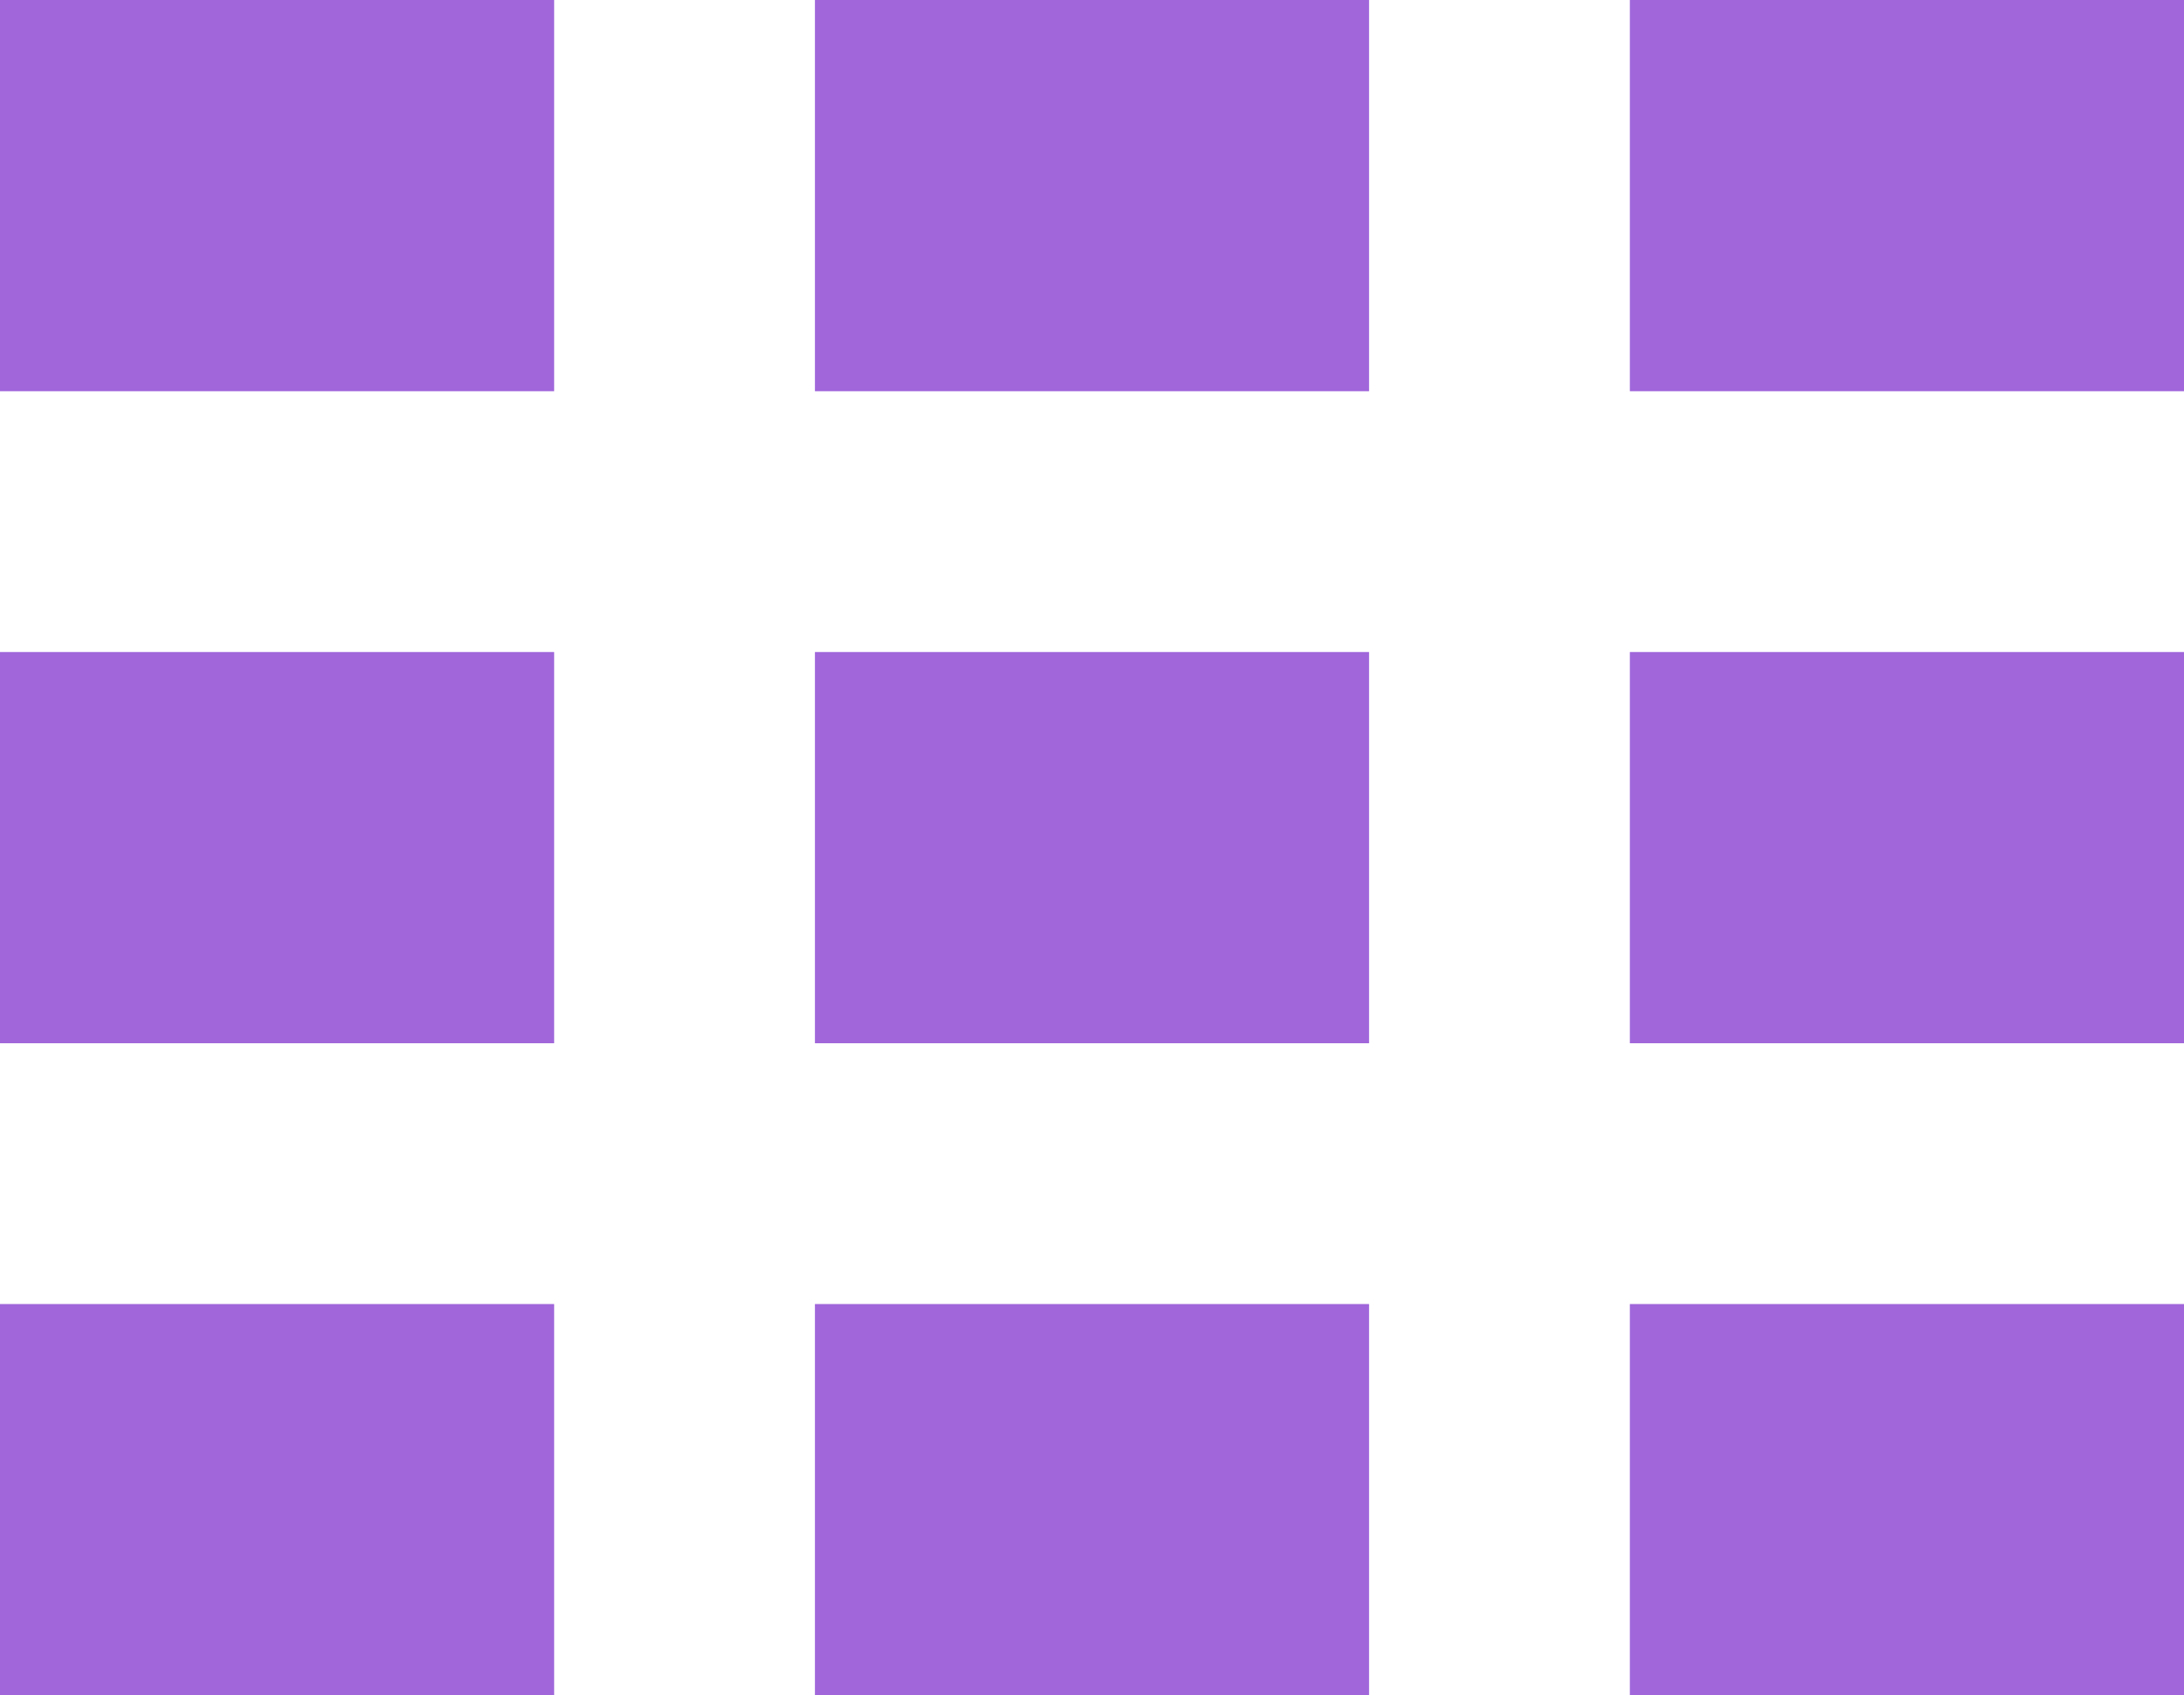 <svg width="67" height="52" viewBox="0 0 67 52" fill="none" xmlns="http://www.w3.org/2000/svg">
<path d="M17 1.48619e-06V12H0V1.48619e-06H17Z" fill="#A066DA"/>
<path d="M67 0V12L50 12V1.48619e-06L67 0Z" fill="#A066DA"/>
<path d="M42 0V12L25 12L25 1.48619e-06L42 0Z" fill="#A066DA"/>
<path d="M17 20V32H0V20H17Z" fill="#A066DA"/>
<path d="M17 40V52H0V40H17Z" fill="#A066DA"/>
<path d="M67 20V32L50 32V20L67 20Z" fill="#A066DA"/>
<path d="M42 20V32L25 32L25 20L42 20Z" fill="#A066DA"/>
<path d="M67 40V52H50V40H67Z" fill="#A066DA"/>
<path d="M42 40V52H25L25 40H42Z" fill="#A066DA"/>
</svg>
